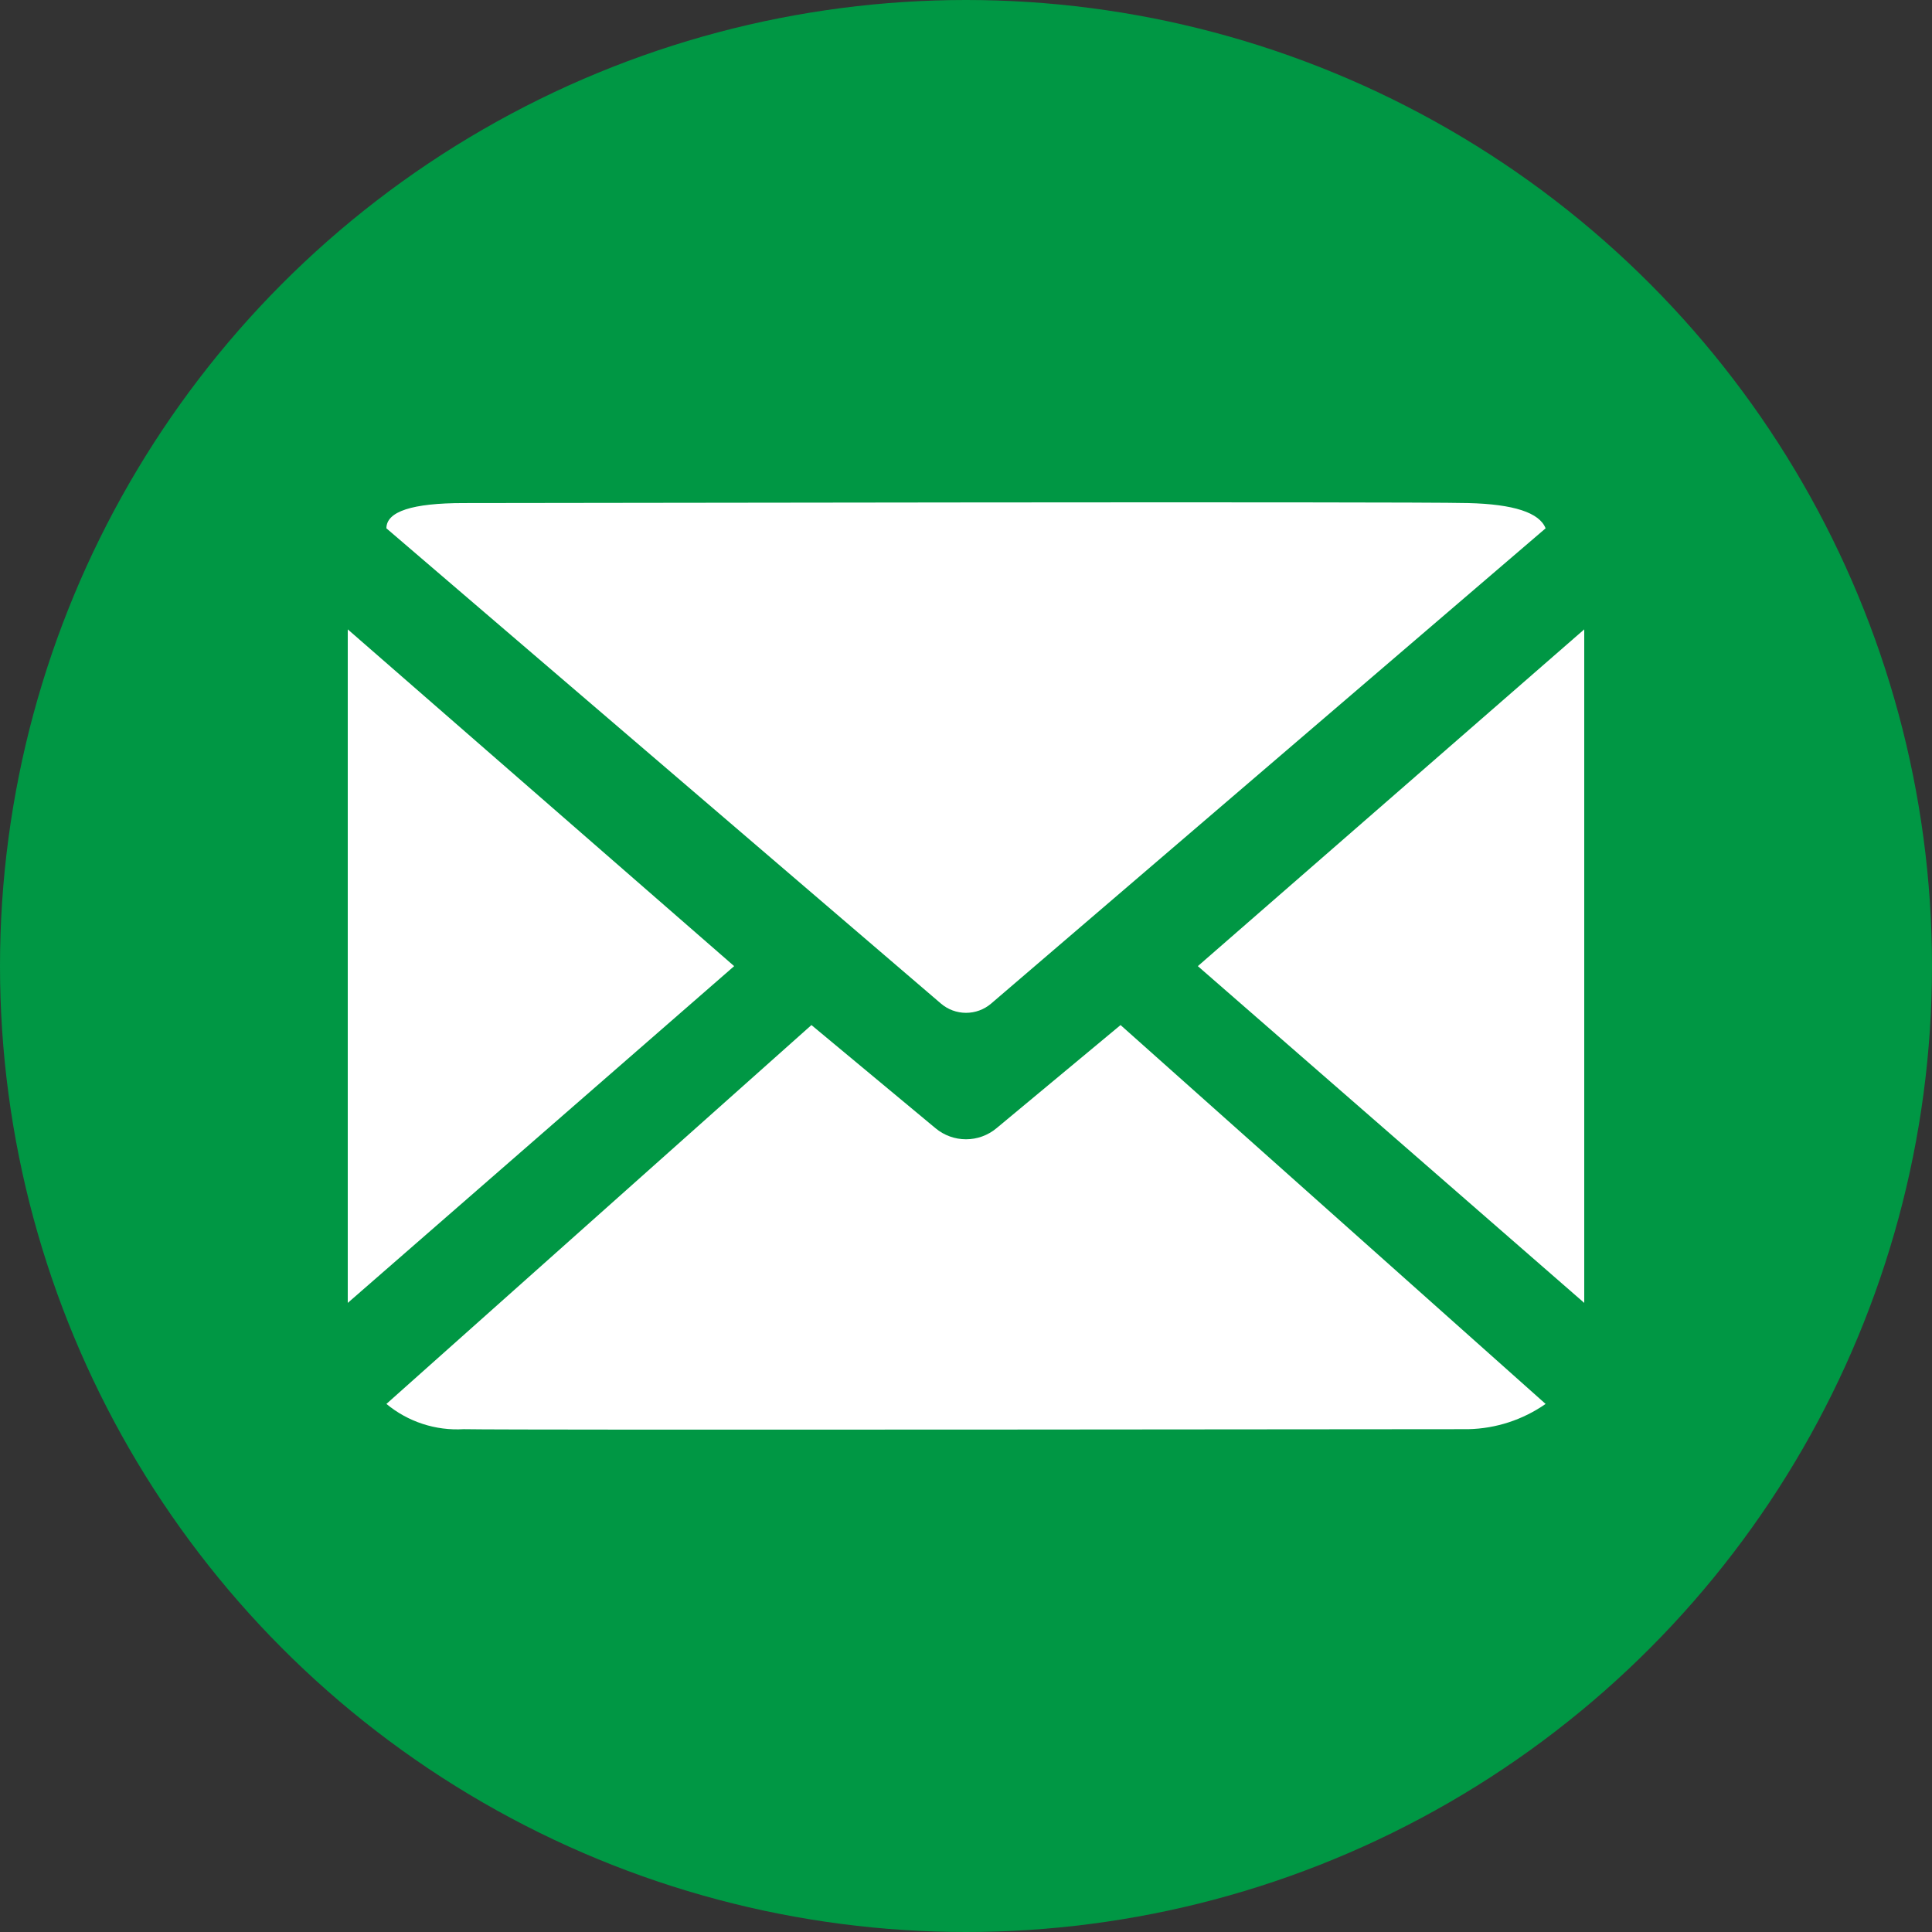 <svg xmlns="http://www.w3.org/2000/svg" xmlns:xlink="http://www.w3.org/1999/xlink" width="100" height="100" viewBox="0 0 100 100">
  <rect x="0" y="0" width="100" height="100" fill="#333333" stroke="none"/>
  <defs>
    <clipPath id="clip-path">
      <path id="Path_597" data-name="Path 597" d="M20,10.007,0,27.438V-7.424Zm24,0L64-7.424V27.438Zm-20,3.05L30.426,18.4a2.462,2.462,0,0,0,3.148,0L40,13.057l22,19.61a7.265,7.265,0,0,1-4,1.307c-2,0-49.284.057-52,0a5.734,5.734,0,0,1-4-1.307Zm6.7-1.115L2-12.654q0-1.307,4-1.307c4,0,48.476-.087,52,0q3.524.087,4,1.307l-28.7,24.6A2,2,0,0,1,30.7,11.942Z" transform="translate(0 14)" fill="#fff" clip-rule="evenodd"/>
    </clipPath>
    <clipPath id="clip-path-2">
      <rect id="Rectangle_510" data-name="Rectangle 510" width="64" height="64" fill="#fff"/>
    </clipPath>
    <clipPath id="clip-path-3">
      <path id="Path_596" data-name="Path 596" d="M0-16H64V48H0Z" transform="translate(0 16)" fill="#fff" clip-rule="evenodd"/>
    </clipPath>
    <clipPath id="clip-path-4">
      <path id="Path_595" data-name="Path 595" d="M0,34H64V-14H0Z" transform="translate(0 14)" fill="#fff"/>
    </clipPath>
  </defs>
  <g id="Group_857" data-name="Group 857" transform="translate(-4503 9224)">
    <circle id="Ellipse_38" data-name="Ellipse 38" cx="50" cy="50" r="50" transform="translate(4503 -9224)" fill="#009744"/>
    <g id="Group_837" data-name="Group 837" transform="translate(4521 -9184)">
      <g id="Group_836" data-name="Group 836" transform="translate(0 -14)" clip-path="url(#clip-path)">
        <g id="Group_835" data-name="Group 835" transform="translate(0 -8)" clip-path="url(#clip-path-2)">
          <g id="Group_834" data-name="Group 834" clip-path="url(#clip-path-3)">
            <g id="Group_833" data-name="Group 833" transform="translate(0 8)" clip-path="url(#clip-path-4)">
              <path id="Path_594" data-name="Path 594" d="M-5-21H99V83H-5Z" transform="translate(-15 -7)" fill="#fff"/>
            </g>
          </g>
        </g>
      </g>
    </g>
  </g>
</svg>

